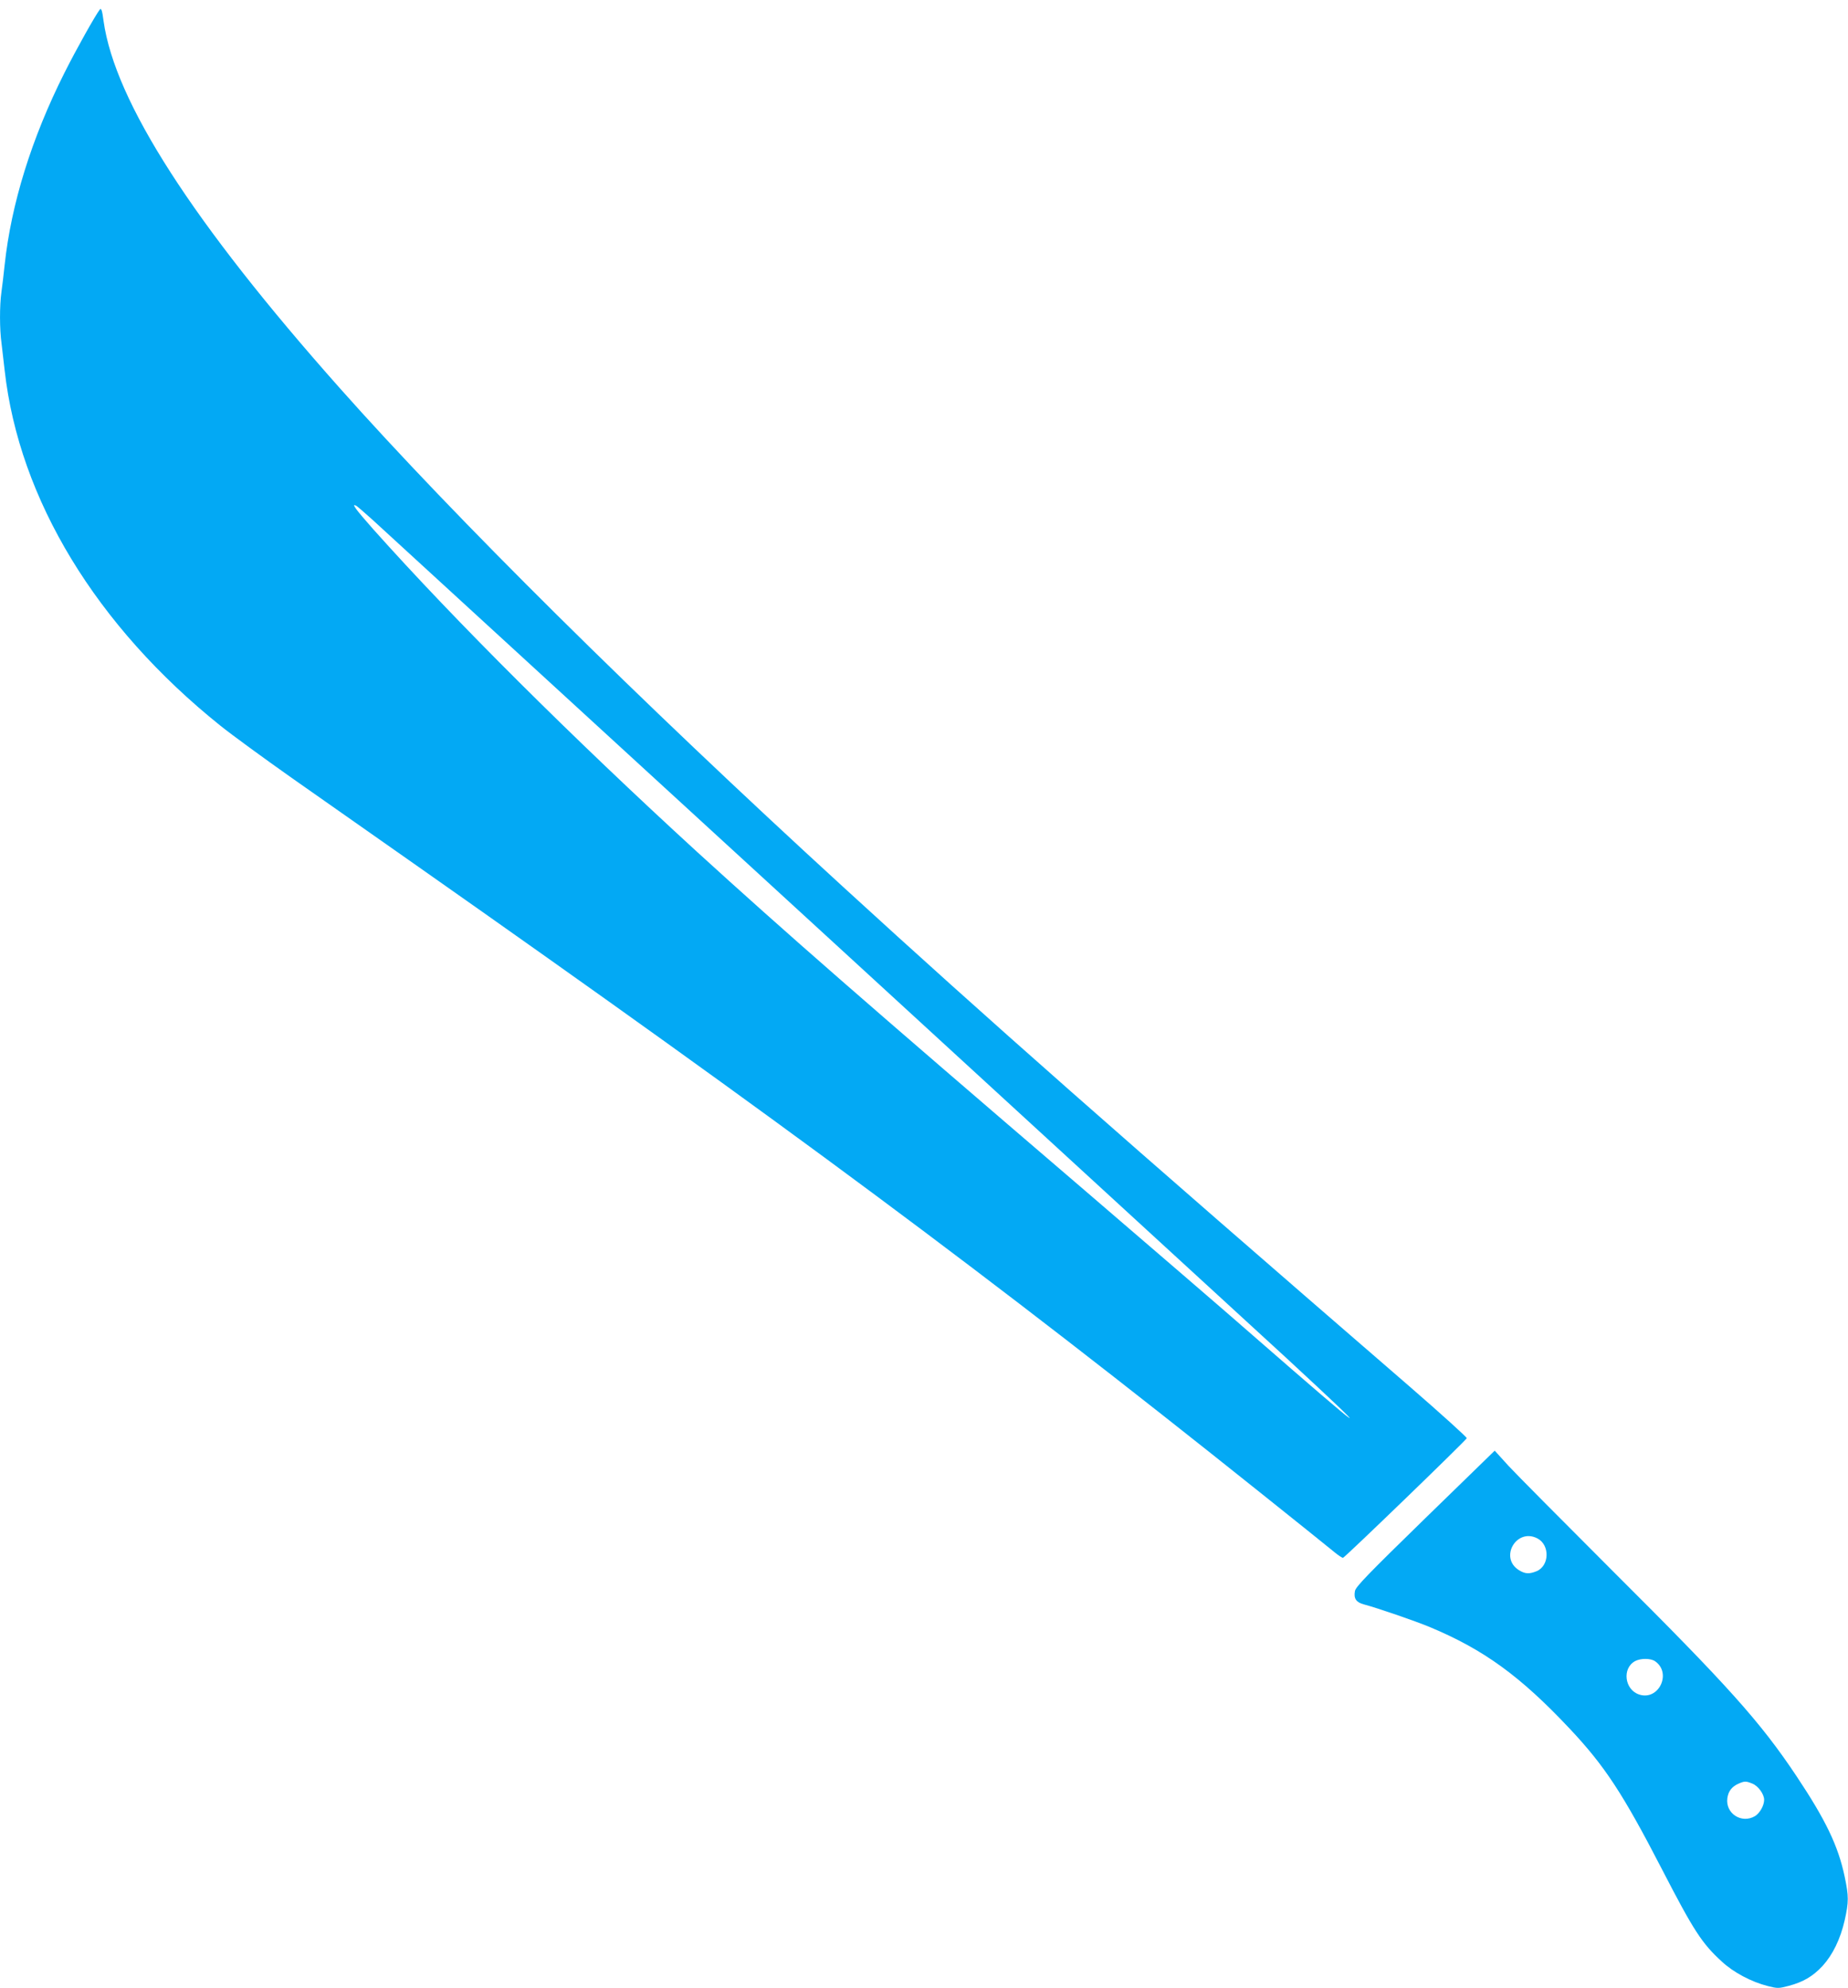 <?xml version="1.0" standalone="no"?>
<!DOCTYPE svg PUBLIC "-//W3C//DTD SVG 20010904//EN"
 "http://www.w3.org/TR/2001/REC-SVG-20010904/DTD/svg10.dtd">
<svg version="1.0" xmlns="http://www.w3.org/2000/svg"
 width="1190pt" height="1280pt" viewBox="0 0 1190 1280"
 preserveAspectRatio="xMidYMid meet">
<g transform="translate(0,1280) scale(0.1,-0.1)"
fill="#03a9f4" stroke="none">
<path d="M643 12739 c-27 -34 -153 -258 -229 -410 -211 -420 -342 -843 -384
-1234 -6 -60 -16 -140 -21 -177 -12 -86 -12 -238 1 -330 5 -40 14 -118 20
-173 93 -829 590 -1647 1390 -2288 71 -57 279 -209 462 -338 183 -128 538
-377 788 -553 2415 -1696 3696 -2648 5450 -4050 234 -187 446 -357 471 -378
25 -21 51 -38 57 -38 10 0 782 746 797 770 3 5 -162 154 -367 332 -1873 1620
-2724 2371 -3648 3217 -1322 1210 -2503 2380 -3242 3212 -946 1065 -1448 1844
-1521 2363 -9 69 -15 86 -24 75z m1754 -3284 c275 -251 5680 -5208 5888 -5400
598 -553 543 -516 -215 145 -173 152 -664 574 -1090 940 -1412 1210 -1923
1657 -2490 2174 -806 738 -1562 1491 -2087 2079 -115 130 -144 170 -108 150 8
-5 54 -45 102 -88z"/>
<path d="M9178 3025 c-373 -364 -448 -441 -453 -469 -9 -48 8 -73 58 -86 87
-23 326 -105 427 -147 344 -144 579 -314 896 -651 227 -241 344 -419 597 -909
204 -395 257 -476 384 -592 75 -70 190 -131 296 -158 64 -16 70 -16 135 1 94
25 155 61 218 128 66 73 115 173 143 296 26 117 26 153 0 277 -42 201 -123
368 -311 650 -232 348 -441 581 -1173 1310 -325 325 -632 634 -681 687 l-89
98 -447 -435z m722 -130 c81 -42 78 -176 -5 -211 -47 -19 -74 -18 -113 6 -130
80 -17 275 118 205z m758 -791 c109 -76 23 -256 -103 -214 -94 31 -111 169
-26 215 35 19 101 19 129 -1z m627 -788 c38 -16 75 -68 75 -104 0 -37 -28 -86
-59 -105 -86 -51 -191 17 -178 115 6 45 29 75 72 94 39 17 48 17 90 0z"/>
</g>
</svg>

